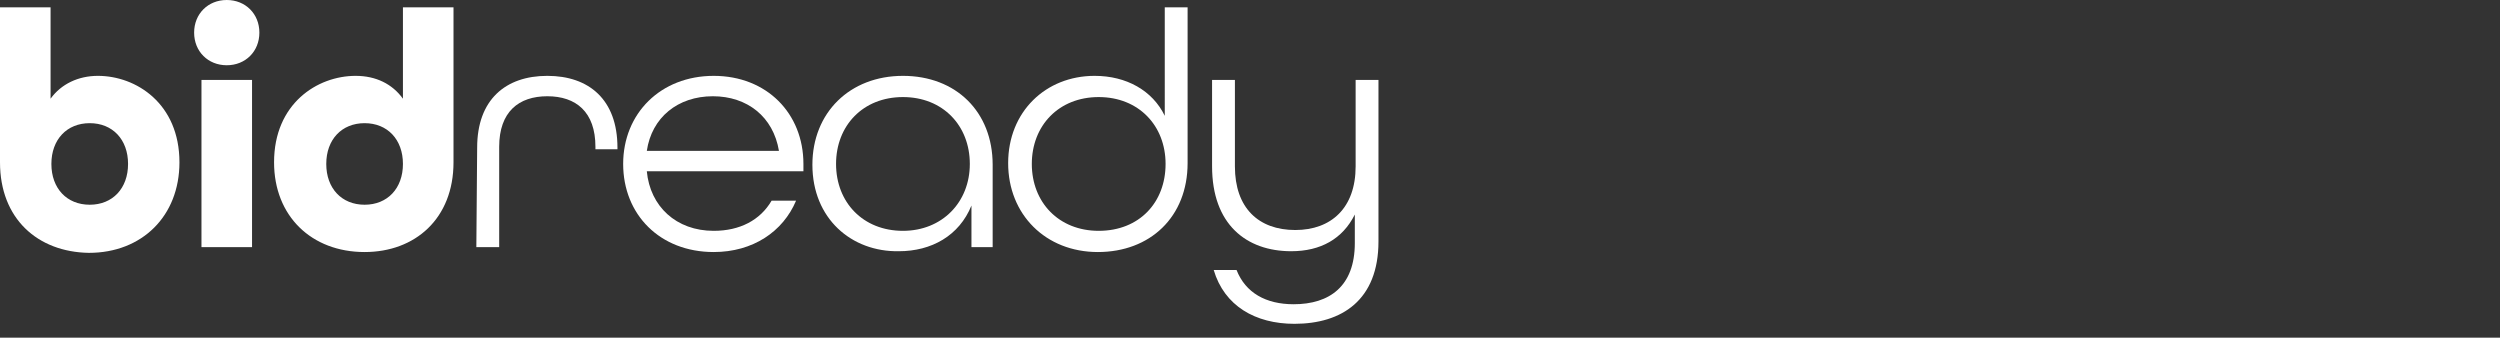 <?xml version="1.0" encoding="utf-8"?>
<!-- Generator: Adobe Illustrator 28.0.0, SVG Export Plug-In . SVG Version: 6.00 Build 0)  -->
<svg version="1.1" id="Layer_1" xmlns="http://www.w3.org/2000/svg" xmlns:xlink="http://www.w3.org/1999/xlink" x="0px" y="0px"
	 viewBox="0 0 306.5 41.4" style="enable-background:new 0 0 306.5 41.4;" xml:space="preserve">
<rect x="0" y="0" width="306.5" height="41.4" fill="#333333" stroke="none"/>
<style type="text/css">
	.st0{enable-background:new    ;}
	.st1{fill:#FFFFFF;}
</style>
<g>
	<g class="st0">
		<path class="st1" d="M0,19.9v-19h6.2v11.2c1.3-1.8,3.4-2.8,5.8-2.8c4.7,0,10,3.4,10,10.6C22,26.5,17.4,31,10.9,31
			C4.6,30.9,0,26.8,0,19.9z M15.7,20.1c0-3-1.9-5-4.7-5s-4.7,2-4.7,5s1.9,5,4.7,5S15.7,23.1,15.7,20.1z"/>
		<path class="st1" d="M23.8,4c0-2.3,1.7-4,4-4s4,1.7,4,4s-1.7,4-4,4S23.8,6.3,23.8,4z M24.7,9.8h6.2v20.5h-6.2V9.8z"/>
		<path class="st1" d="M33.6,19.9c0-7.2,5.3-10.6,10-10.6c2.5,0,4.5,1,5.8,2.8V0.9h6.2v19c0,6.9-4.7,11-10.9,11
			C38.2,30.9,33.6,26.5,33.6,19.9z M49.4,20.1c0-3-1.9-5-4.7-5s-4.7,2-4.7,5s1.9,5,4.7,5S49.4,23.1,49.4,20.1z"/>
	</g>
	<g class="st0">
		<path class="st1" d="M58.5,18.1c0-5.9,3.5-8.8,8.6-8.8s8.6,2.9,8.6,8.8v0.2H73V18c0-4.3-2.4-6.2-5.9-6.2s-5.9,1.9-5.9,6.2v12.3
			h-2.8L58.5,18.1L58.5,18.1z"/>
		<path class="st1" d="M76.4,20.1c0-6.2,4.6-10.8,11.1-10.8s11,4.6,11,10.8V21H79.3c0.4,4.3,3.6,7.3,8.2,7.3c3.2,0,5.7-1.3,7.1-3.7
			h3c-1.6,3.8-5.3,6.3-10.1,6.3C80.9,30.9,76.4,26.3,76.4,20.1z M95.5,18.5c-0.7-4.2-3.9-6.7-8.1-6.7c-4.3,0-7.5,2.6-8.1,6.7H95.5z"
			/>
		<path class="st1" d="M99.6,20.2c0-6.4,4.6-10.9,11.1-10.9s11,4.4,11,10.9v10.1h-2.6v-5.1c-1.5,3.7-4.9,5.6-8.9,5.6
			C104.4,30.9,99.6,26.8,99.6,20.2z M118.9,20.1c0-4.7-3.3-8.2-8.2-8.2c-4.9,0-8.2,3.5-8.2,8.2s3.3,8.2,8.2,8.2
			C115.5,28.3,118.9,24.8,118.9,20.1z"/>
		<path class="st1" d="M123.6,20c0-6.3,4.6-10.7,10.6-10.7c3.9,0,7.1,1.8,8.6,4.9V0.9h2.8V20c0,6.6-4.6,10.9-11,10.9
			C128.2,30.9,123.6,26.3,123.6,20z M142.9,20.1c0-4.7-3.3-8.2-8.2-8.2s-8.2,3.5-8.2,8.2s3.3,8.2,8.2,8.2
			C139.7,28.3,142.9,24.8,142.9,20.1z"/>
		<path class="st1" d="M148.8,33.1h2.8c1.1,2.8,3.6,4.2,7,4.2c4.4,0,7.5-2.2,7.5-7.5v-3.5c-1.5,3-4.2,4.5-7.8,4.5
			c-5.5,0-9.7-3.3-9.7-10.4V9.8h2.8v10.6c0,5.1,2.9,7.8,7.4,7.8c4.4,0,7.4-2.7,7.4-7.8V9.8h2.8v19.8c0,7.2-4.5,10.1-10.3,10.1
			C153.9,39.7,150.1,37.5,148.8,33.1z"/>
	</g>
</g>
</svg>

